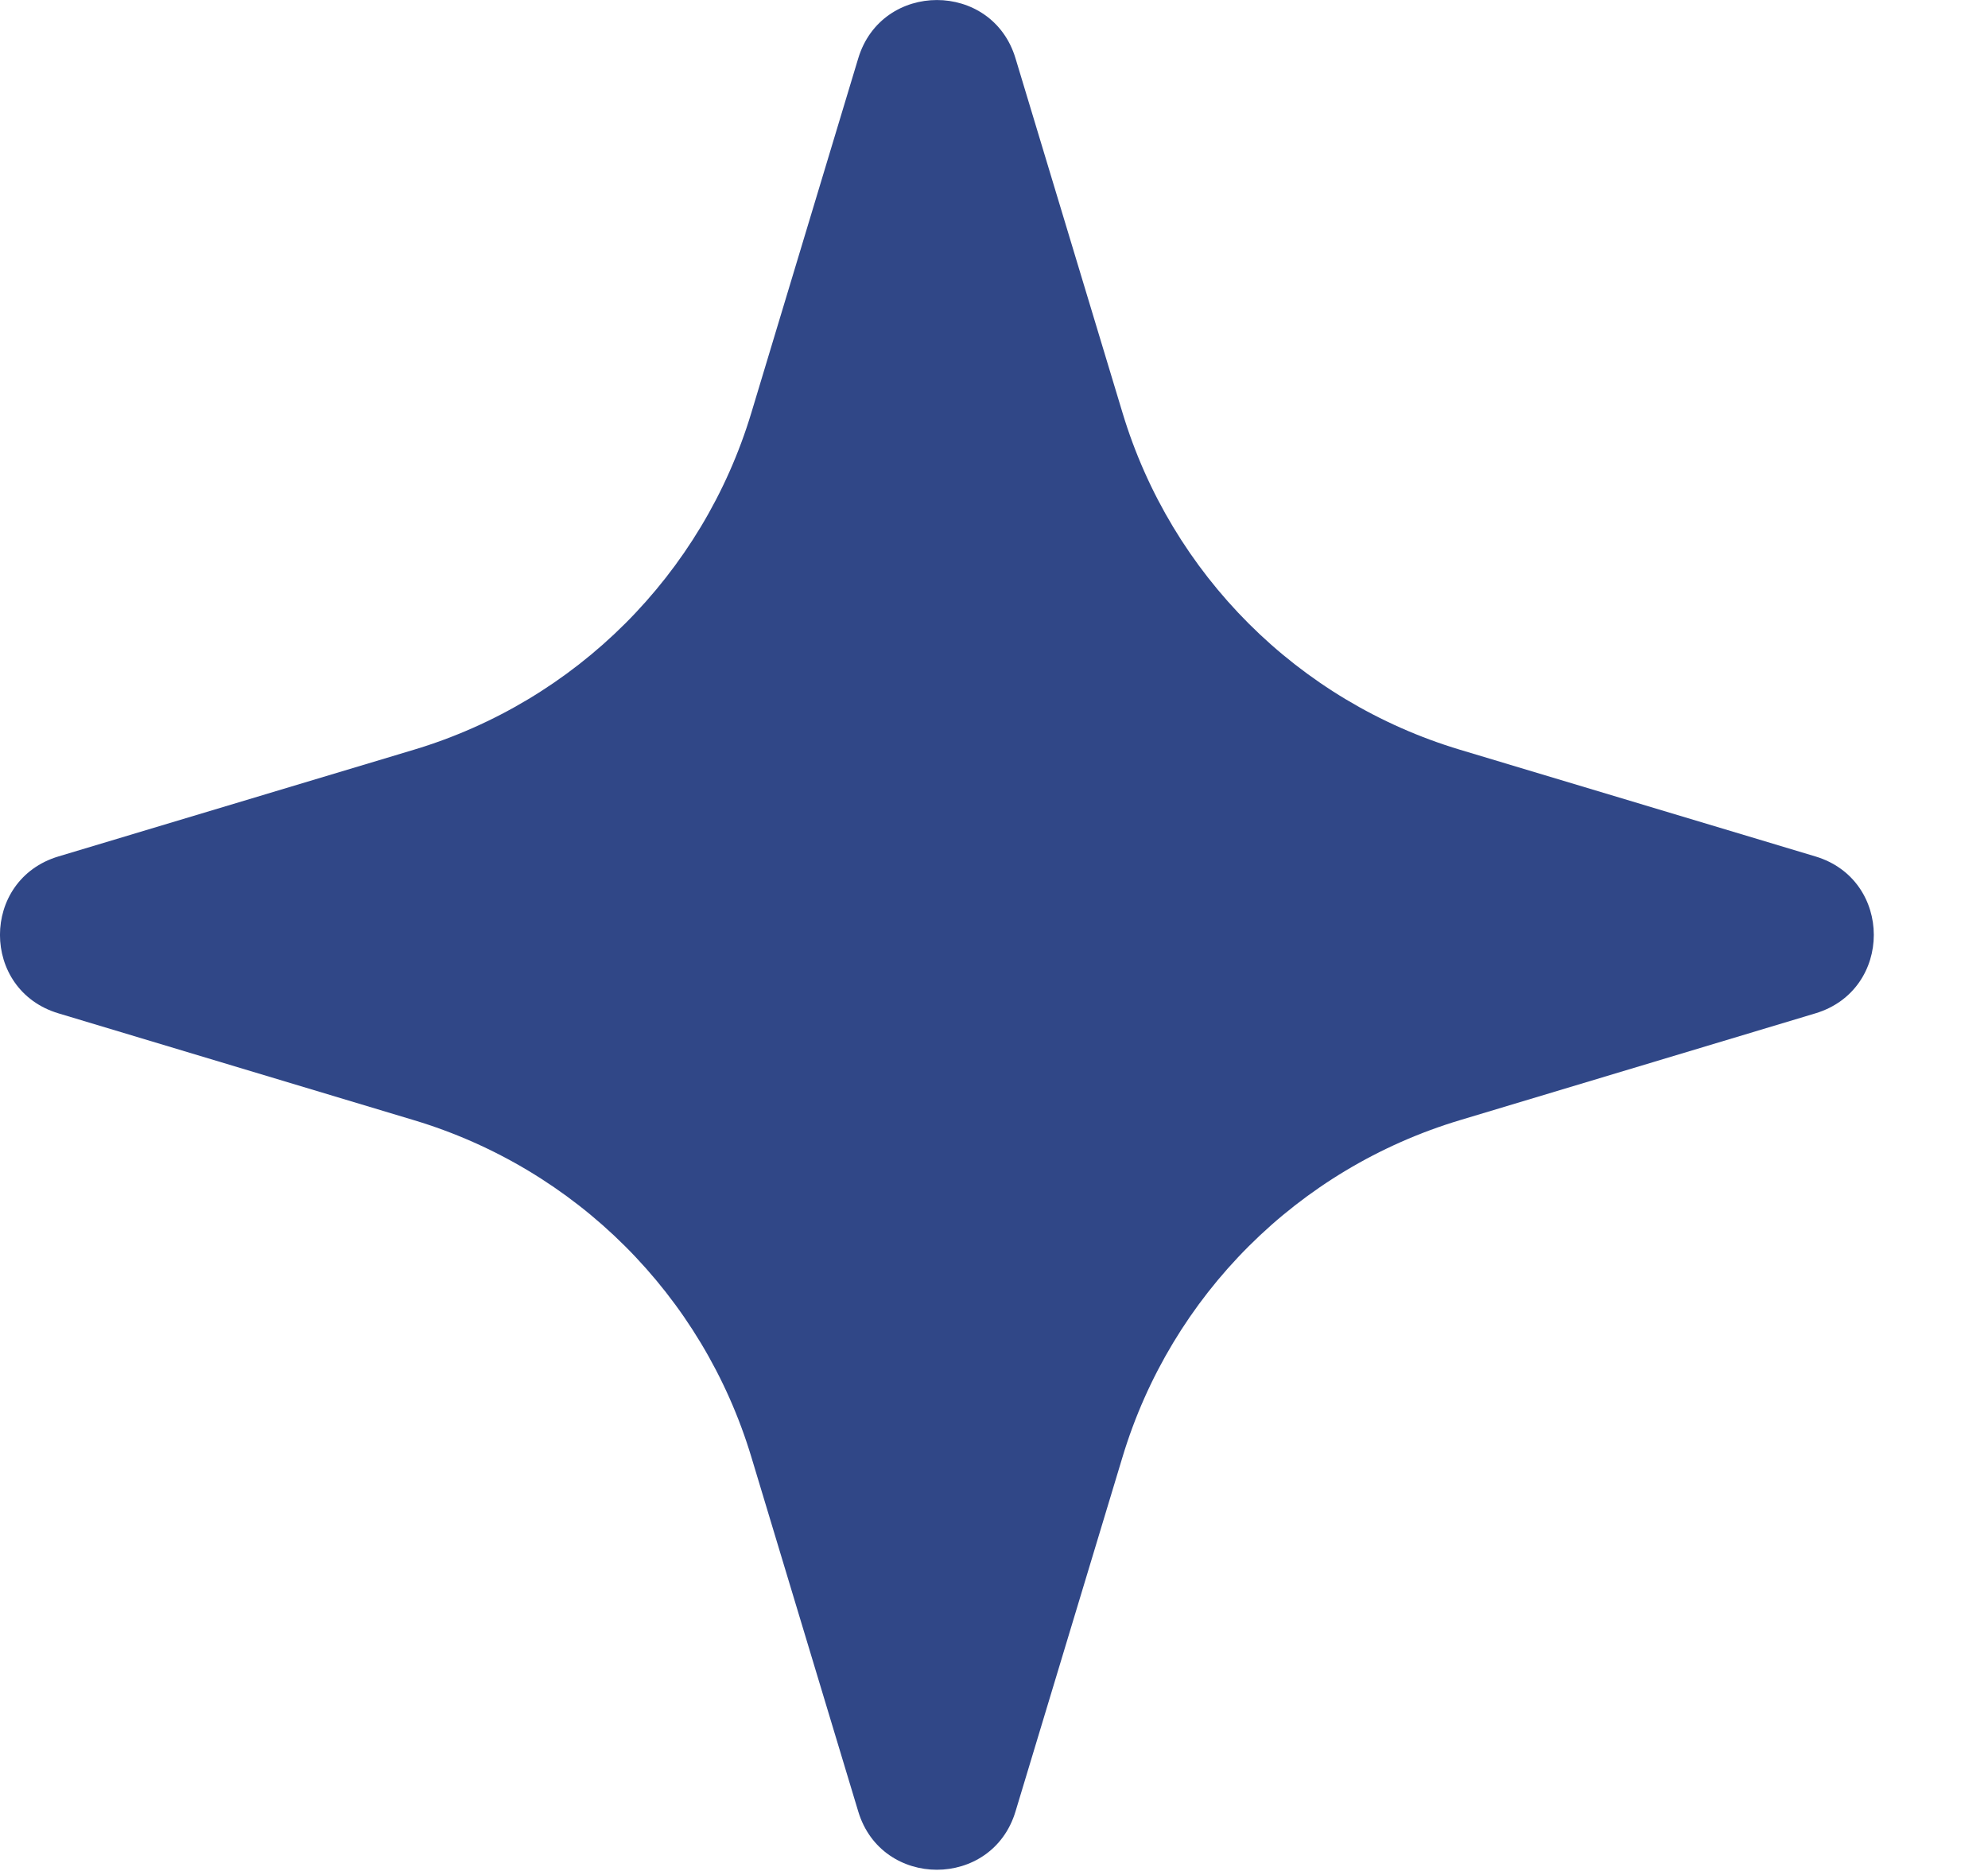 <?xml version="1.0" encoding="UTF-8"?> <svg xmlns="http://www.w3.org/2000/svg" width="17" height="16" viewBox="0 0 17 16" fill="none"><path d="M12.486 9.579L15.524 8.666C16.19 8.466 16.19 7.524 15.524 7.324L12.486 6.412C11.1 5.996 10.016 4.913 9.599 3.53L8.684 0.499C8.484 -0.166 7.54 -0.166 7.339 0.499L6.425 3.53C6.008 4.913 4.924 5.996 3.538 6.412L0.5 7.324C-0.167 7.524 -0.167 8.466 0.5 8.666L3.538 9.579C4.924 9.995 6.008 11.077 6.425 12.46L7.339 15.491C7.539 16.156 8.484 16.156 8.684 15.491L9.599 12.46C10.016 11.077 11.1 9.995 12.486 9.579Z" fill="#304787"></path></svg> 